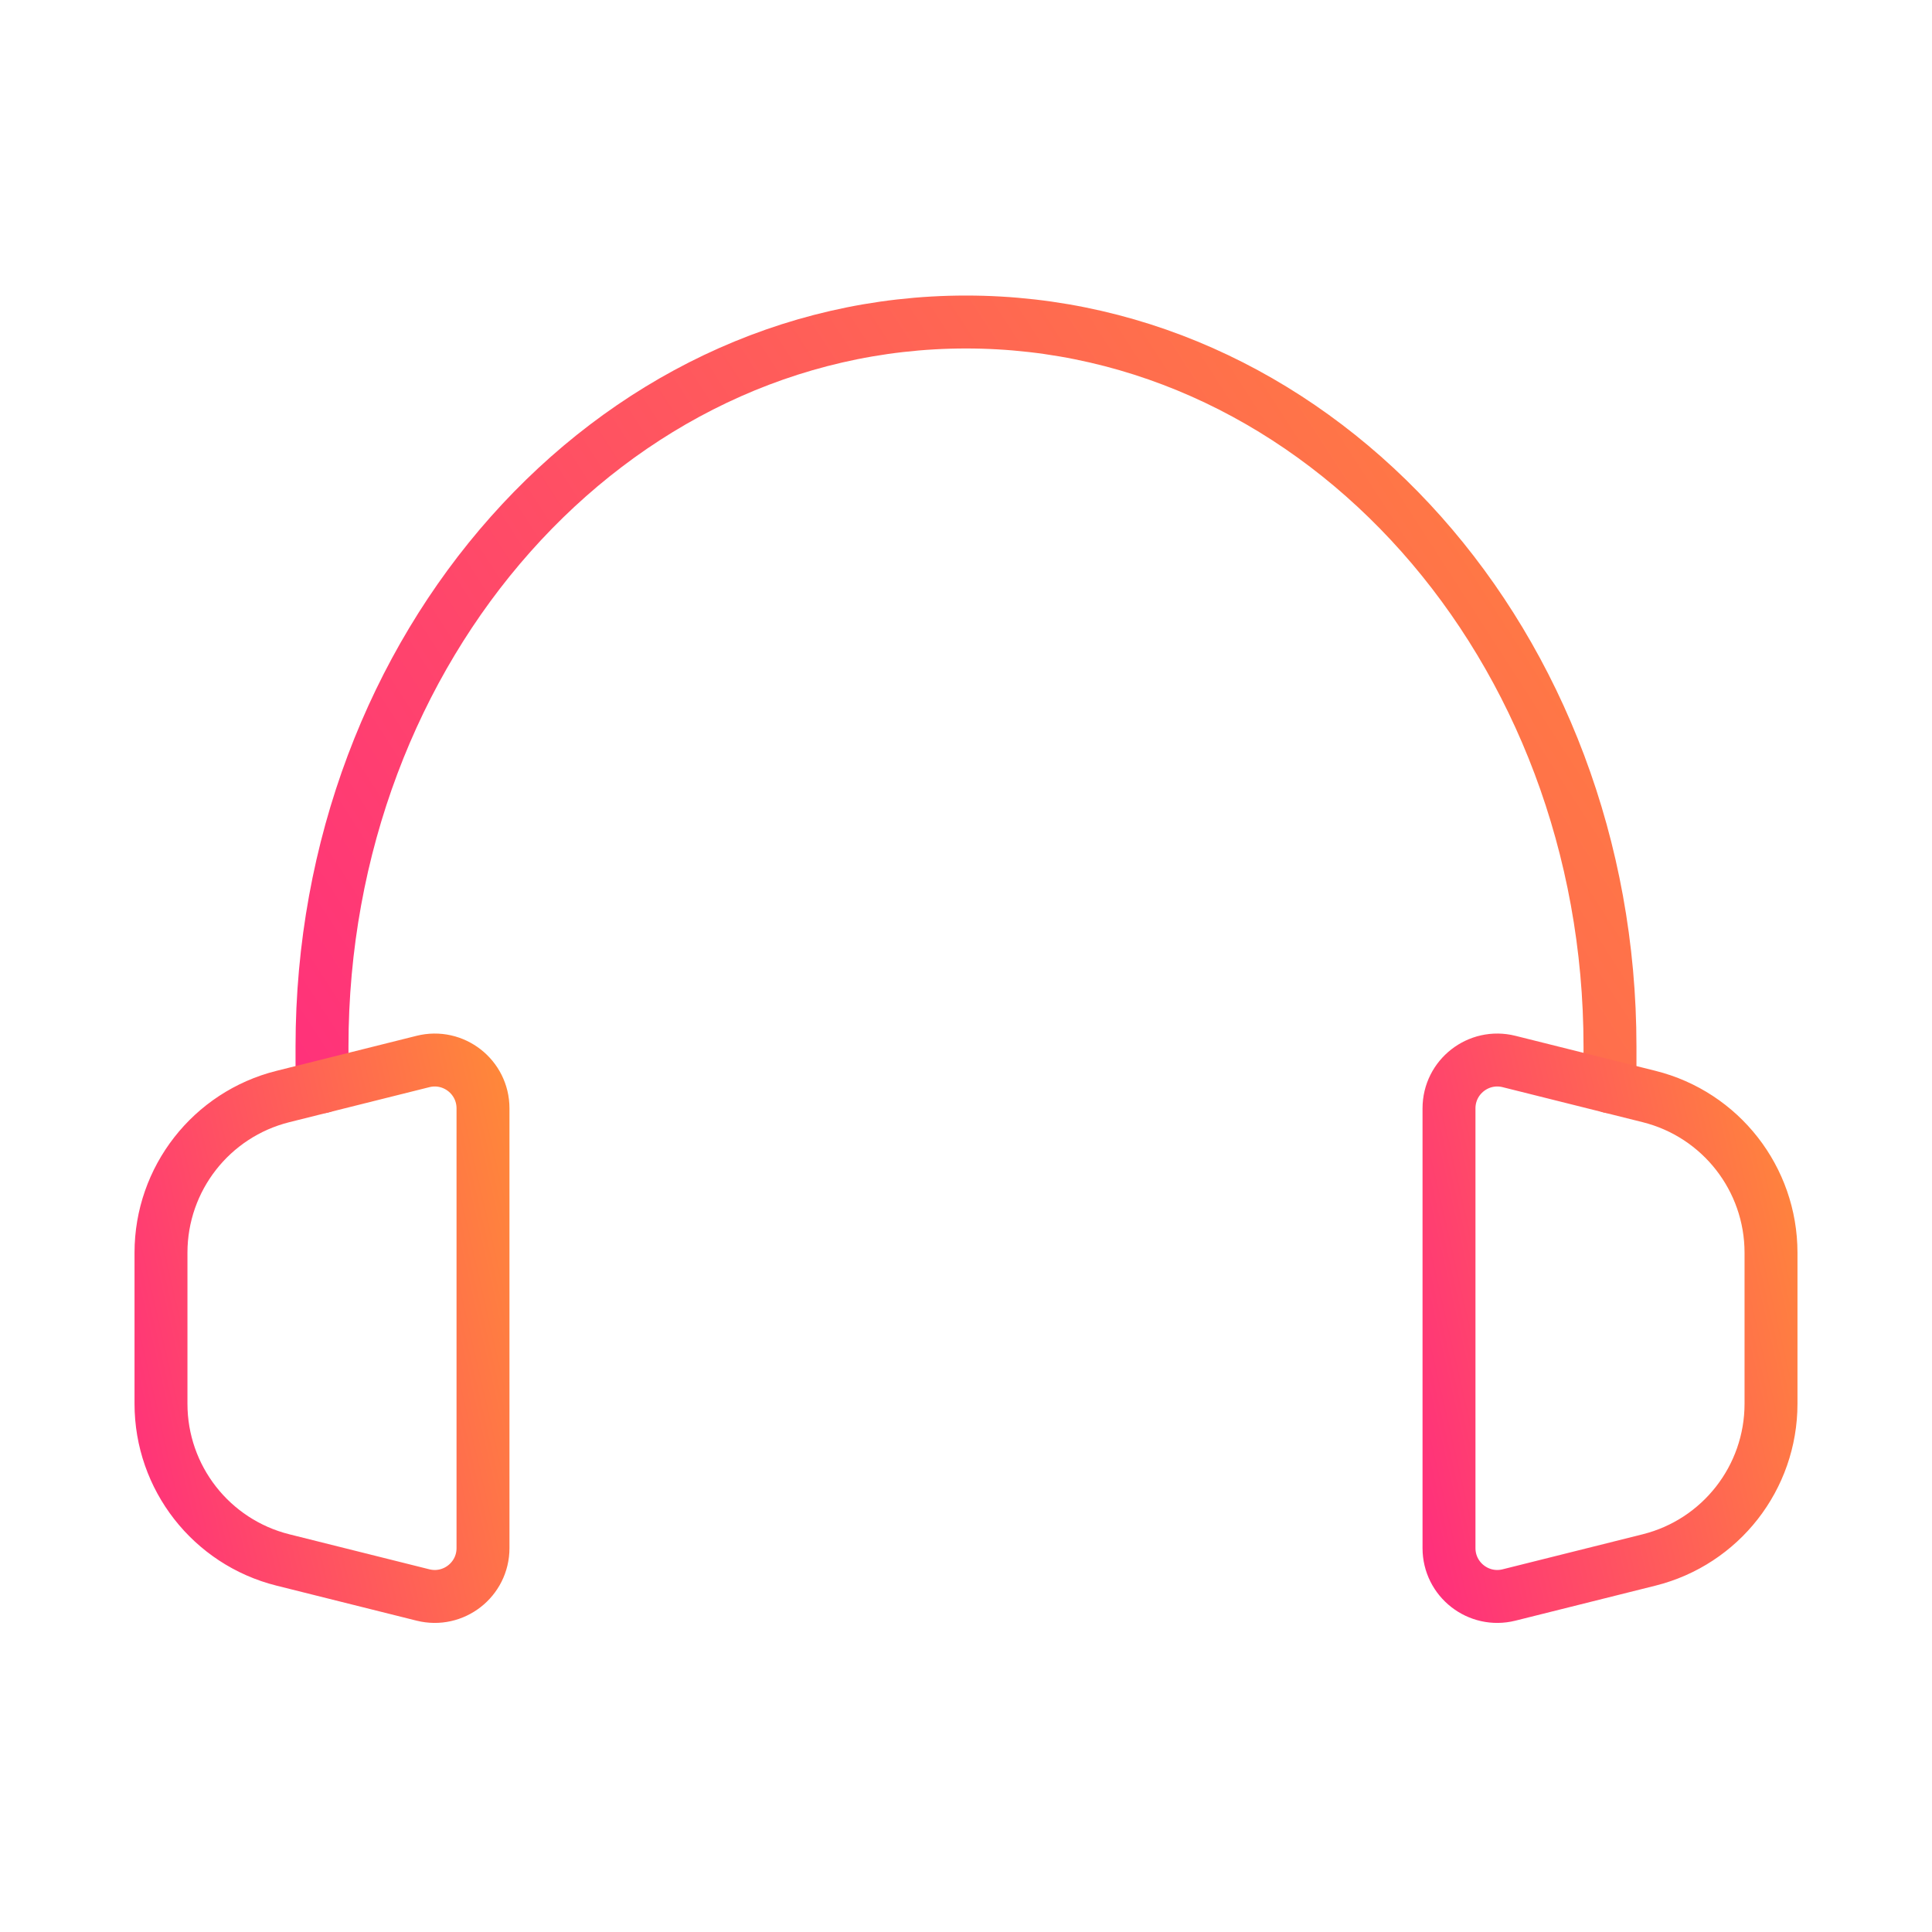 <svg xmlns="http://www.w3.org/2000/svg" width="73" height="73" viewBox="0 0 73 73" fill="none"><path d="M12.167 41.063V39.542C12.167 24.423 23.061 12.167 36.5 12.167C49.939 12.167 60.833 24.423 60.833 39.542V41.063" stroke="url(#paint0_linear_1138_3396)" stroke-width="2" stroke-linecap="round" stroke-linejoin="round"></path><path d="M6.083 53.041V47.333C6.083 44.541 7.983 42.108 10.691 41.431L12.167 41.062L15.982 40.108C17.134 39.82 18.25 40.691 18.25 41.879V58.495C18.25 59.683 17.134 60.554 15.982 60.266L10.691 58.943C7.983 58.266 6.083 55.833 6.083 53.041Z" stroke="url(#paint1_linear_1138_3396)" stroke-width="2" stroke-linecap="round" stroke-linejoin="round"></path><path d="M66.917 53.041V47.333C66.917 44.541 65.017 42.108 62.309 41.431L60.833 41.062L57.018 40.108C55.866 39.82 54.75 40.691 54.75 41.879V58.495C54.75 59.683 55.866 60.554 57.018 60.266L62.309 58.943C65.017 58.266 66.917 55.833 66.917 53.041Z" stroke="url(#paint2_linear_1138_3396)" stroke-width="2" stroke-linecap="round" stroke-linejoin="round"></path><defs><linearGradient id="paint0_linear_1138_3396" x1="18.206" y1="76.044" x2="95.701" y2="26.059" gradientUnits="userSpaceOnUse"><stop stop-color="#FF1E89"></stop><stop offset="1" stop-color="#FFA424"></stop></linearGradient><linearGradient id="paint1_linear_1138_3396" x1="7.593" y1="84.858" x2="33.65" y2="78.868" gradientUnits="userSpaceOnUse"><stop stop-color="#FF1E89"></stop><stop offset="1" stop-color="#FFA424"></stop></linearGradient><linearGradient id="paint2_linear_1138_3396" x1="56.26" y1="84.858" x2="82.317" y2="78.868" gradientUnits="userSpaceOnUse"><stop stop-color="#FF1E89"></stop><stop offset="1" stop-color="#FFA424"></stop></linearGradient></defs></svg>